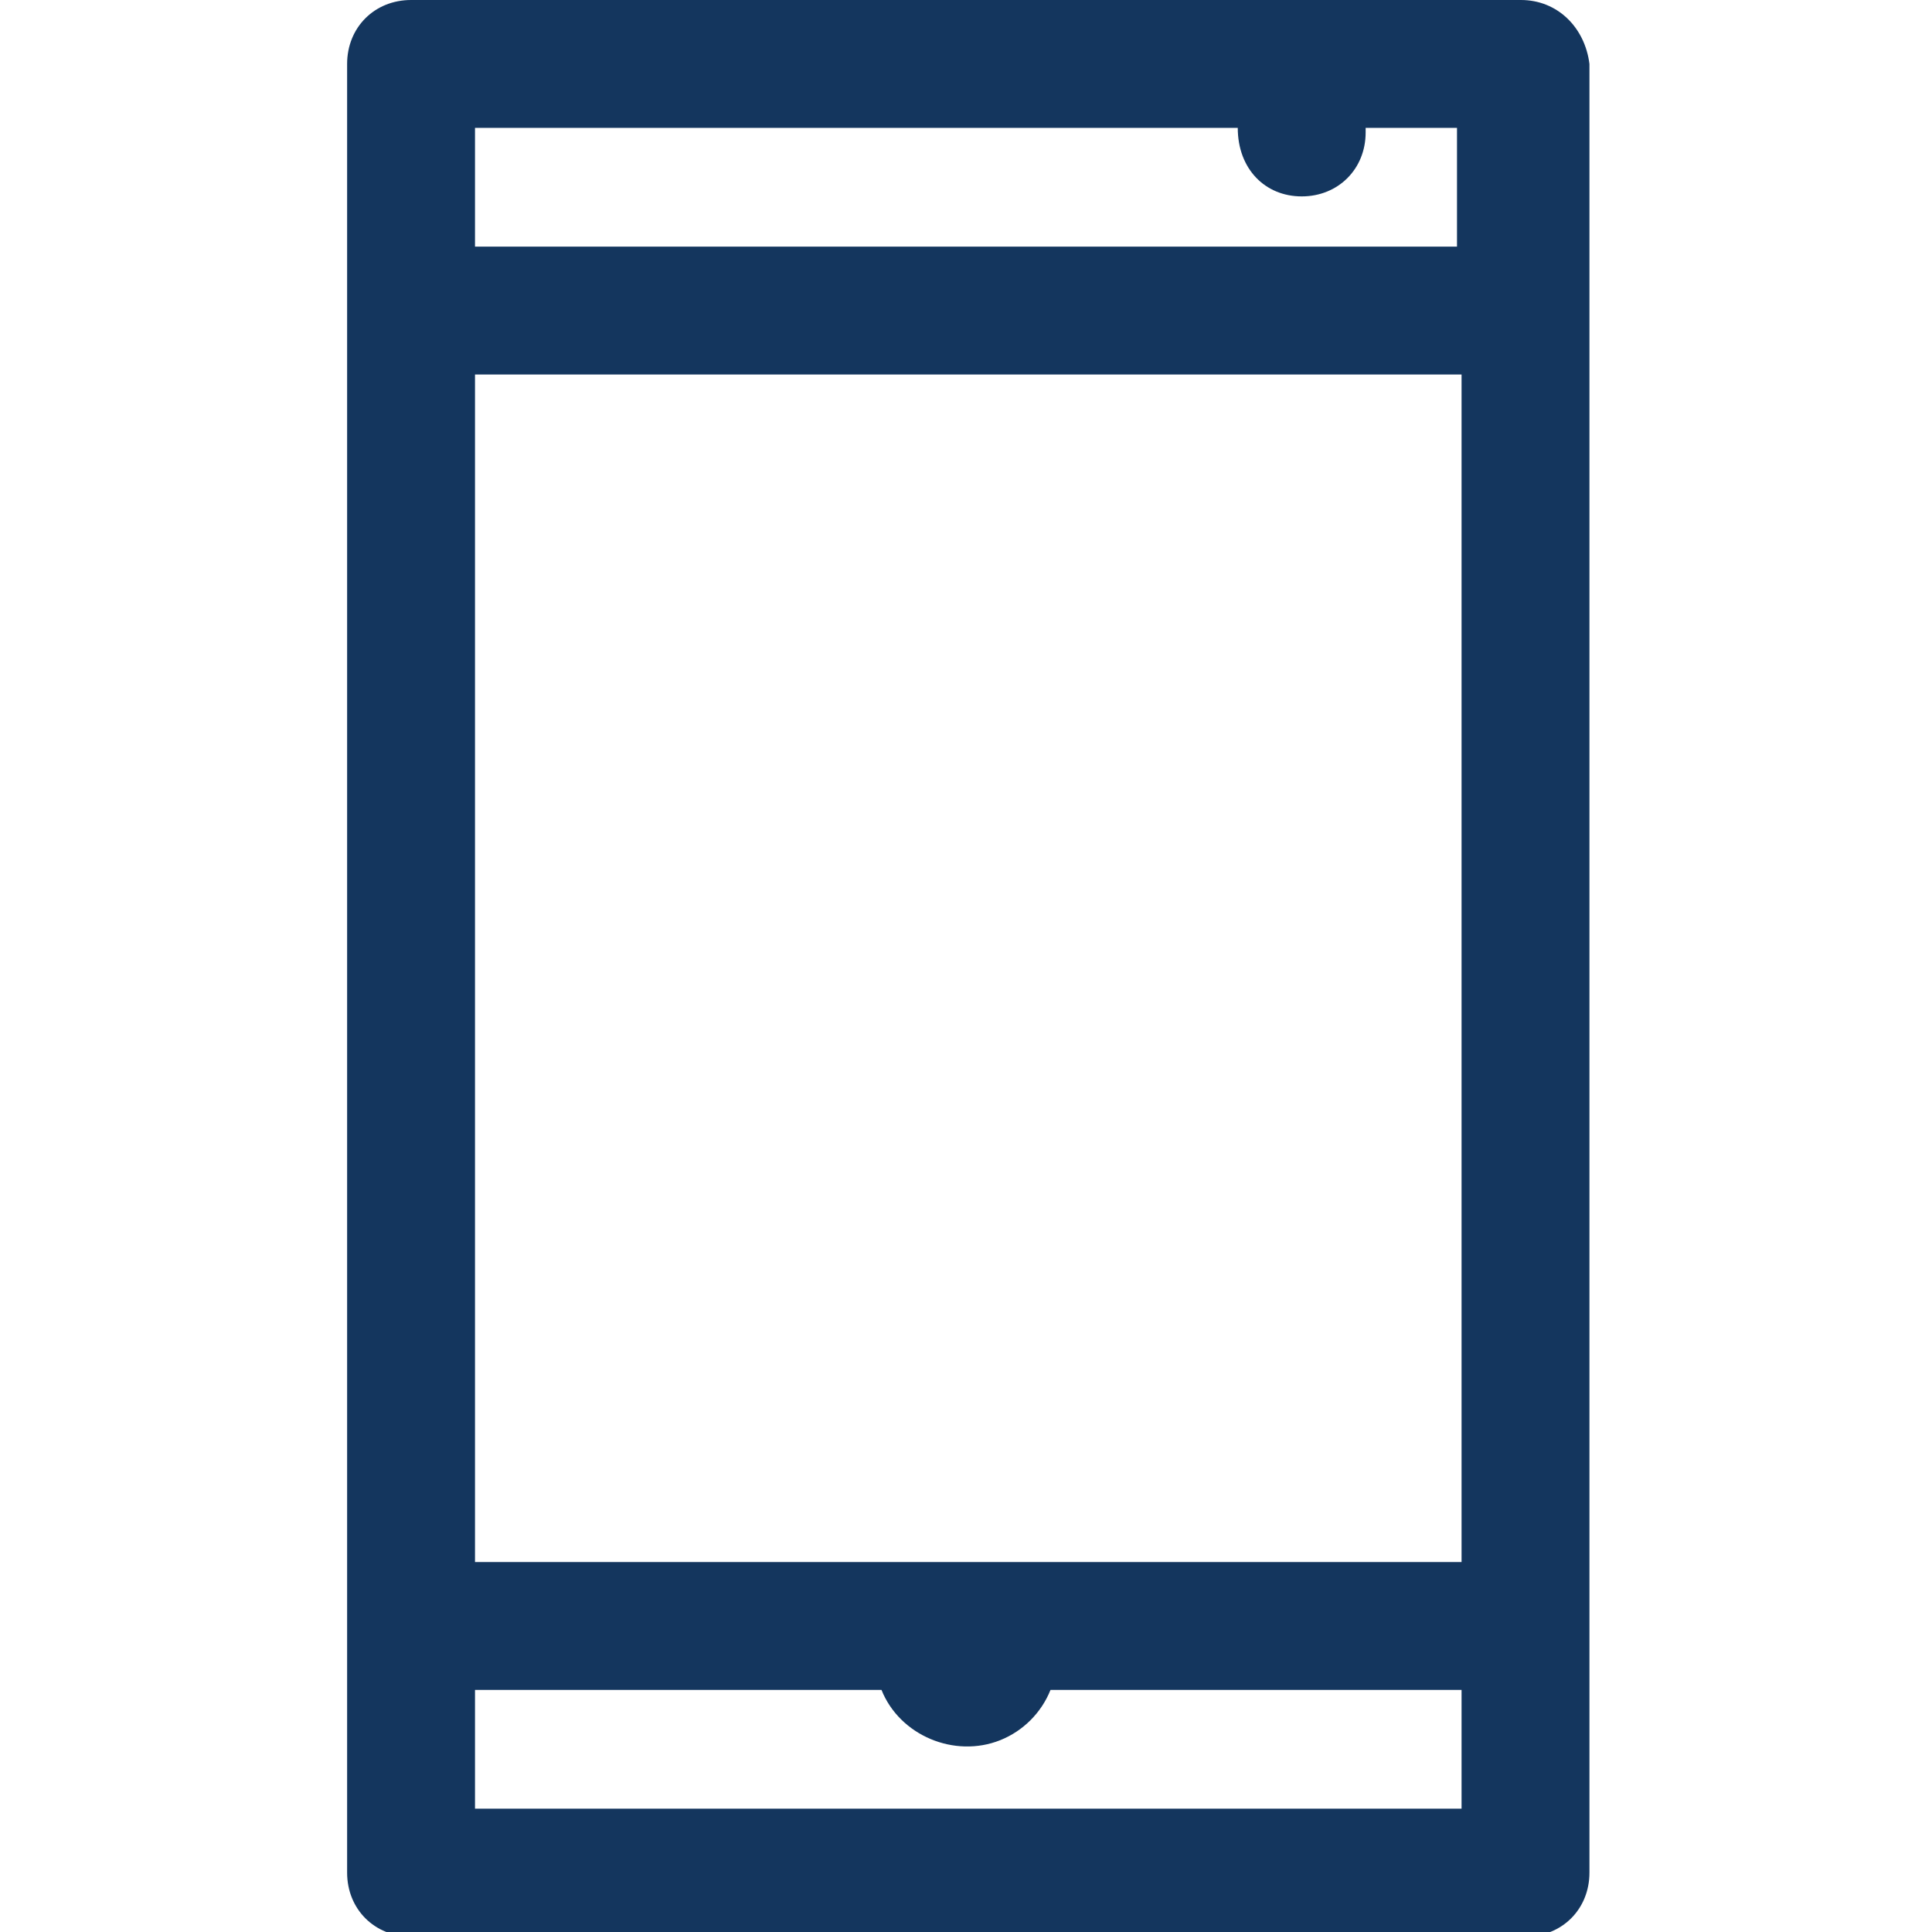 <?xml version="1.0" encoding="utf-8"?>
<!-- Generator: Adobe Illustrator 23.0.4, SVG Export Plug-In . SVG Version: 6.00 Build 0)  -->
<svg version="1.1" id="Layer_1" xmlns="http://www.w3.org/2000/svg" xmlns:xlink="http://www.w3.org/1999/xlink" x="0px" y="0px"
	 viewBox="0 0 42.3 42.3" style="enable-background:new 0 0 42.3 42.3;" xml:space="preserve">
<style type="text/css">
	.st0{display:none;fill:#560202;}
	.st1{fill:#14365E;}
	.st2{display:none;fill:#FFFFFF;}
	.st3{display:none;}
	.st4{display:inline;fill:#FFFFFF;}
</style>
<rect class="st0" width="42.3" height="42.3"/>
<path id="Path_1110" class="st1" d="M33.3,0H9C8.2,0,7.6,0.6,7.6,1.4V41c0,0.8,0.6,1.4,1.4,1.4h24.4c0.8,0,1.4-0.6,1.4-1.4V1.4
	C34.7,0.6,34.1,0,33.3,0z M10.4,34.2v-26H32v26H10.4z M27.1,2.8L27.1,2.8c0,0.9,0.6,1.5,1.4,1.5s1.4-0.6,1.4-1.4V2.8h2v2.6H10.4V2.8
	H27.1z M10.4,39.6V37h8.9c0.4,1,1.6,1.5,2.6,1.1c0.5-0.2,0.9-0.6,1.1-1.1h9v2.6H10.4z"/>
<path id="Path_1109" class="st2" d="M40.8,4.4H1.6C0.8,4.4,0.1,5,0.1,5.8v25.1c0,0.8,0.6,1.4,1.4,1.4h14.1V35h-3.4
	c-0.8,0-1.4,0.6-1.4,1.4c0,0.8,0.6,1.4,1.4,1.4h18c0.8,0,1.4-0.6,1.4-1.4c0-0.8-0.6-1.4-1.4-1.4h-3.4v-2.7h14.1
	c0.8,0,1.4-0.6,1.4-1.4V5.8C42.2,5,41.6,4.4,40.8,4.4z M23.8,35.1h-5.3v-2.7h5.3V35.1z M39.3,29.5h-1.6v-1.2c0-0.8-0.6-1.4-1.4-1.4
	s-1.4,0.6-1.4,1.4v1.2h-2.4v-1.2c0-0.8-0.6-1.4-1.4-1.4s-1.4,0.6-1.4,1.4v1.2H3V7.3h36.3V29.5z"/>
<g id="Group_48" transform="translate(0 0)" class="st3">
	<path id="Path_1111" class="st4" d="M40.8,5.9H1.5c-0.8,0-1.4,0.6-1.4,1.4v27.8c0,0.8,0.6,1.4,1.4,1.4h39.3c0.8,0,1.4-0.6,1.4-1.4
		V7.3C42.2,6.5,41.6,5.9,40.8,5.9z M39.4,33.6H3V8.7h36.4V33.6z"/>
	<path id="Path_1112" class="st4" d="M6.7,15.5L20.4,24c0.5,0.3,1,0.3,1.5,0l13.7-8.5c0.7-0.4,0.9-1.3,0.5-2s-1.3-0.9-2-0.5l-13,8
		l-13-8c-0.7-0.4-1.6-0.2-2,0.5S6,15,6.7,15.5L6.7,15.5L6.7,15.5z"/>
</g>
</svg>
